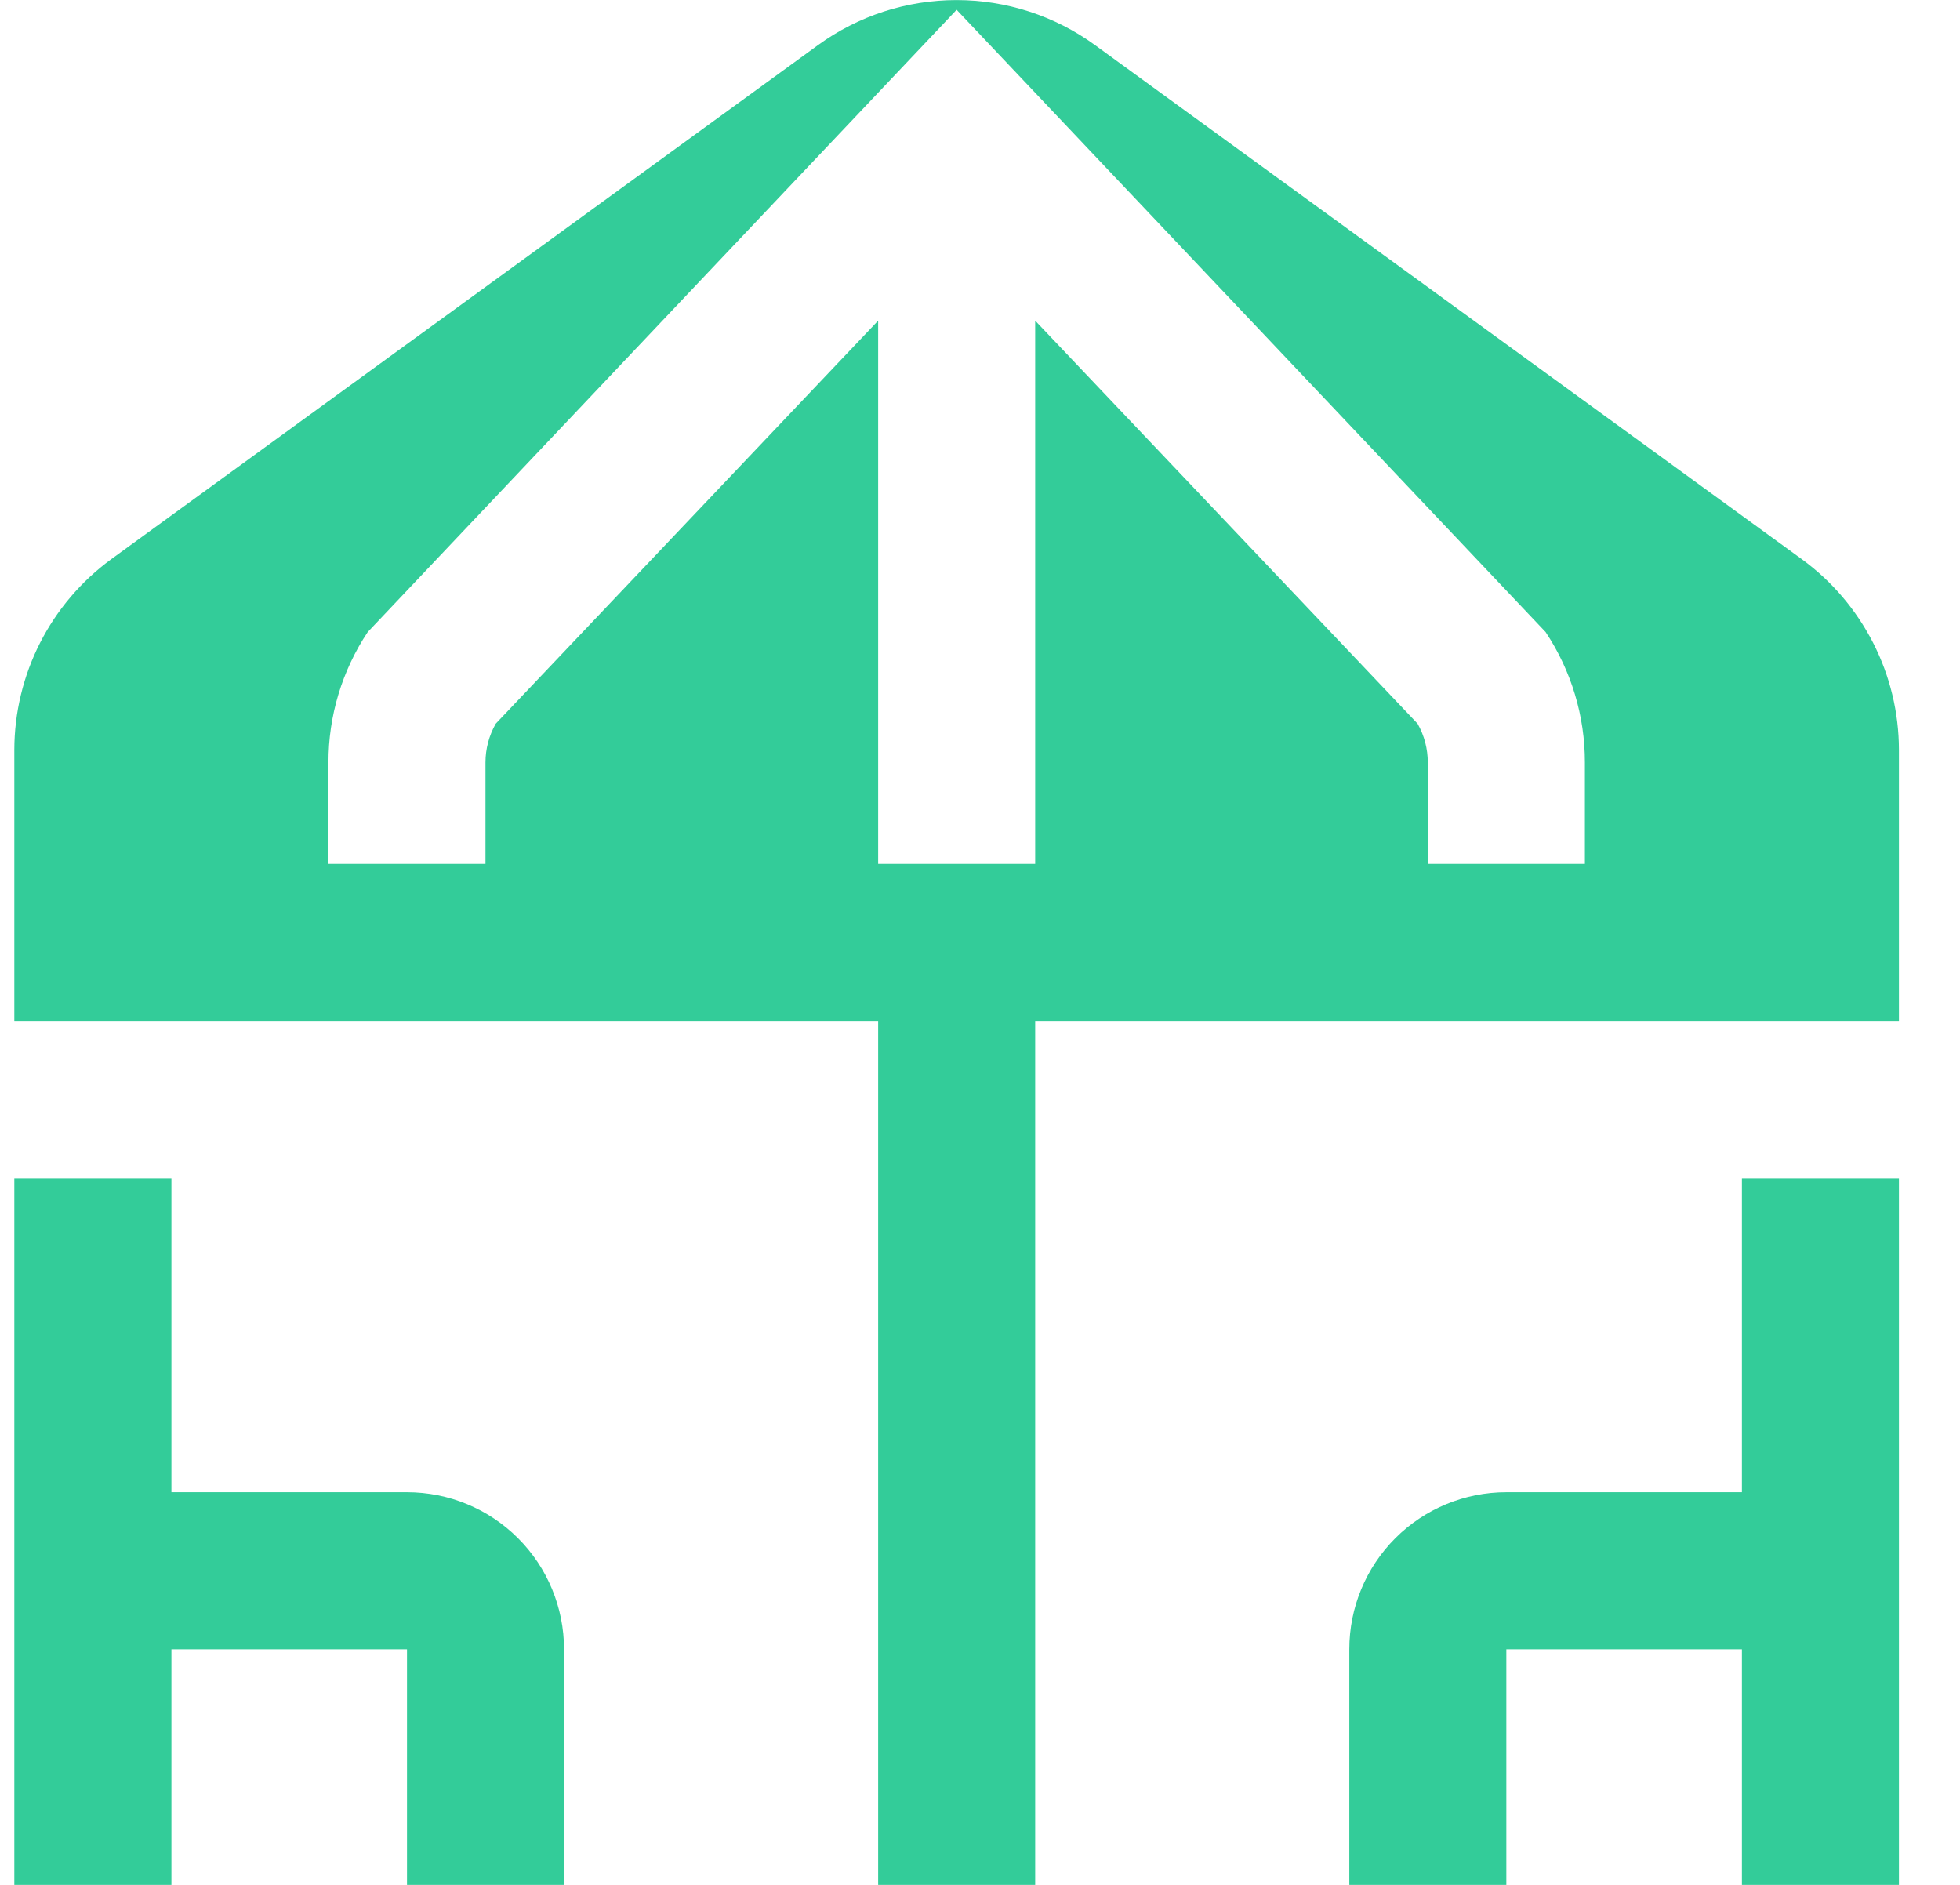 <svg width="26" height="25" viewBox="0 0 26 25" fill="none" xmlns="http://www.w3.org/2000/svg">
<g clip-path="url(#clip0_210_283)">
<path d="M7.482 21.875V25H5.399V21.875H2.274V25H0.19V15.625H2.274V19.792H5.399C5.951 19.792 6.481 20.011 6.872 20.402C7.263 20.793 7.482 21.323 7.482 21.875ZM23.107 19.792H19.982C19.43 19.792 18.9 20.011 18.509 20.402C18.118 20.793 17.899 21.323 17.899 21.875V25H19.982V21.875H23.107V25H25.19V15.625H23.107V19.792ZM25.19 9.944V13.542H13.732V25H11.649V13.542H0.19V9.944C0.191 9.451 0.308 8.966 0.531 8.527C0.754 8.088 1.078 7.708 1.475 7.417L10.85 0.599C11.384 0.21 12.028 0.001 12.688 0.001C13.349 0.001 13.993 0.21 14.527 0.599L23.902 7.417C24.3 7.707 24.624 8.088 24.848 8.527C25.072 8.966 25.189 9.451 25.19 9.944ZM21.024 10.113C21.025 9.497 20.844 8.896 20.503 8.383L12.69 0.13L4.878 8.383C4.537 8.896 4.356 9.497 4.357 10.113V11.458H6.44V10.113C6.44 9.933 6.487 9.756 6.576 9.599L11.649 4.253V11.458H13.732V4.253L18.805 9.599C18.894 9.756 18.94 9.933 18.94 10.113V11.458H21.024V10.113Z" fill="#33CC99"/>
</g>
<defs>
<clipPath id="clip0_210_283">
<rect width="25" height="25" fill="white" transform="translate(0.19)"/>
</clipPath>
</defs>
</svg>
